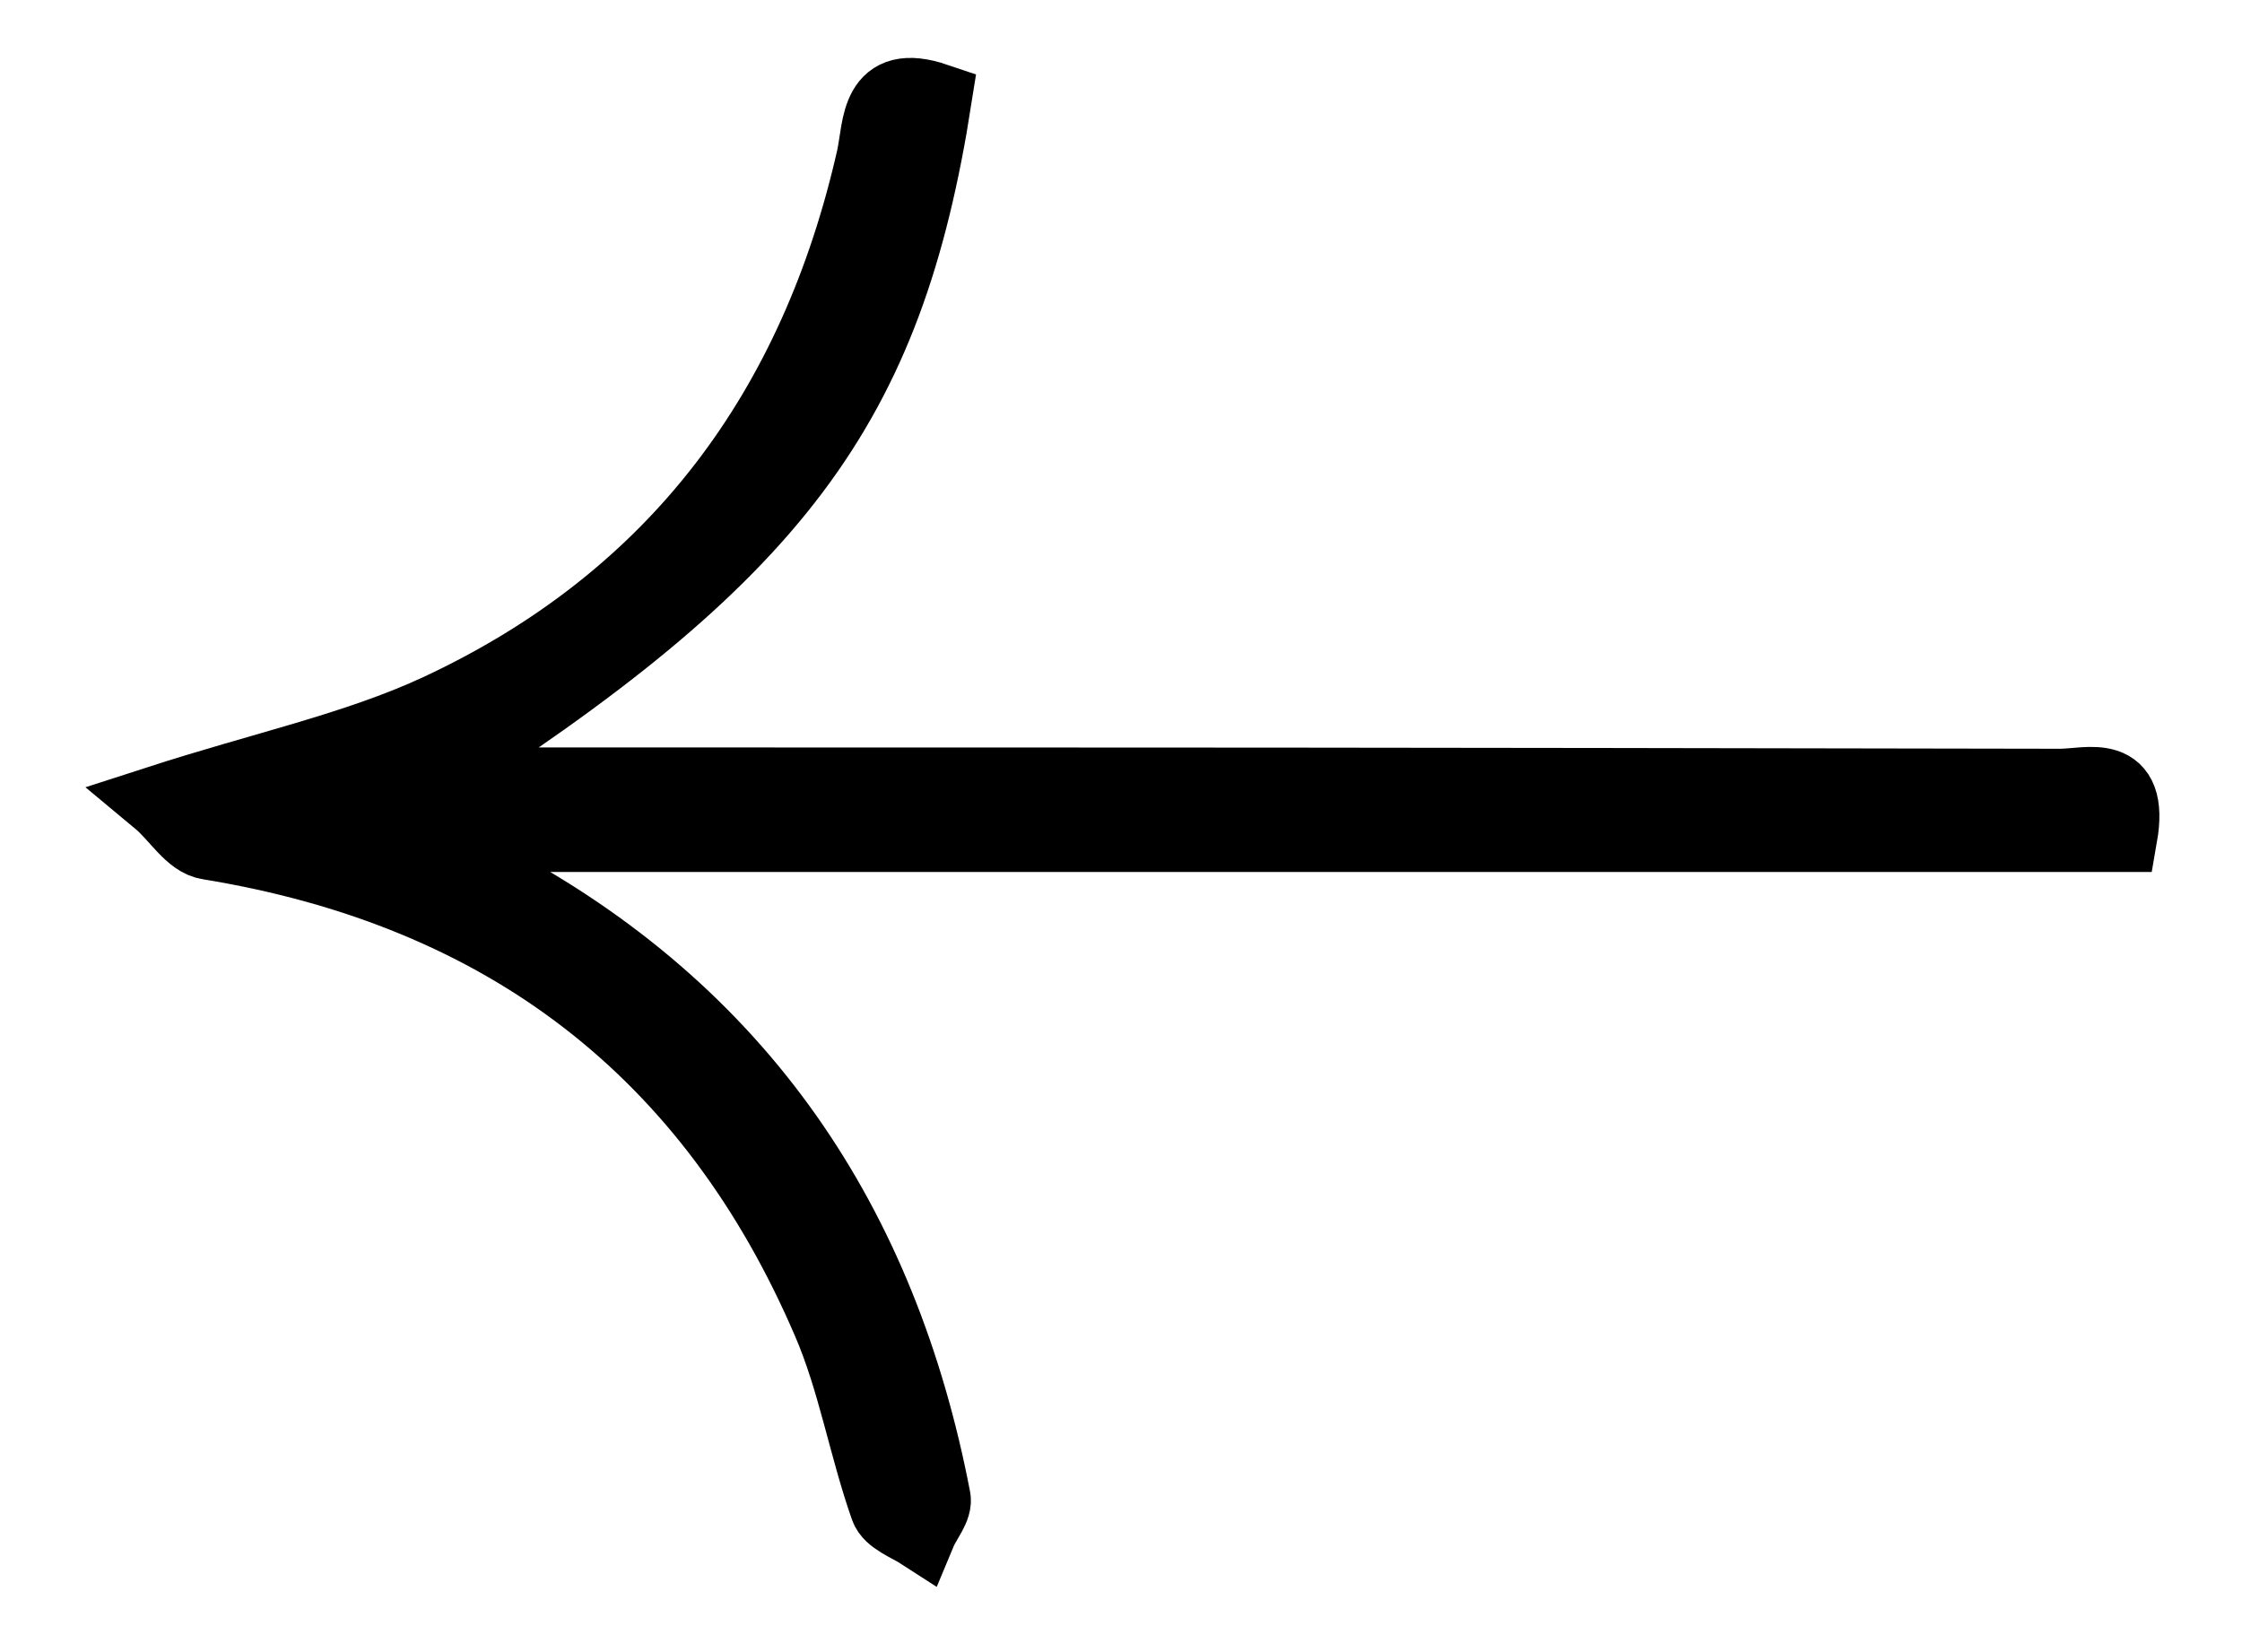 <svg xmlns="http://www.w3.org/2000/svg" fill="none" viewBox="0 0 19 14" height="14" width="19">
<path stroke-width="0.6" stroke="black" fill="black" d="M17.983 7.089C11.28 7.089 10.341 7.089 3.672 7.089C3.661 7.122 3.65 7.155 3.65 7.189C3.809 7.266 3.969 7.344 4.128 7.433C6.294 8.575 7.48 10.383 7.925 12.69C7.947 12.778 7.845 12.889 7.799 13C7.697 12.934 7.537 12.878 7.503 12.778C7.32 12.257 7.229 11.702 7.013 11.203C6.032 8.919 4.288 7.566 1.769 7.155C1.609 7.133 1.495 6.922 1.335 6.789C2.225 6.501 3.011 6.335 3.707 6.013C5.736 5.07 6.91 3.451 7.389 1.333C7.446 1.067 7.412 0.656 7.936 0.834C7.526 3.451 6.591 4.704 3.57 6.634C3.889 6.634 4.106 6.634 4.322 6.634C10.604 6.634 11.166 6.634 17.459 6.645C17.698 6.645 18.086 6.501 17.983 7.089Z"></path>
</svg>
